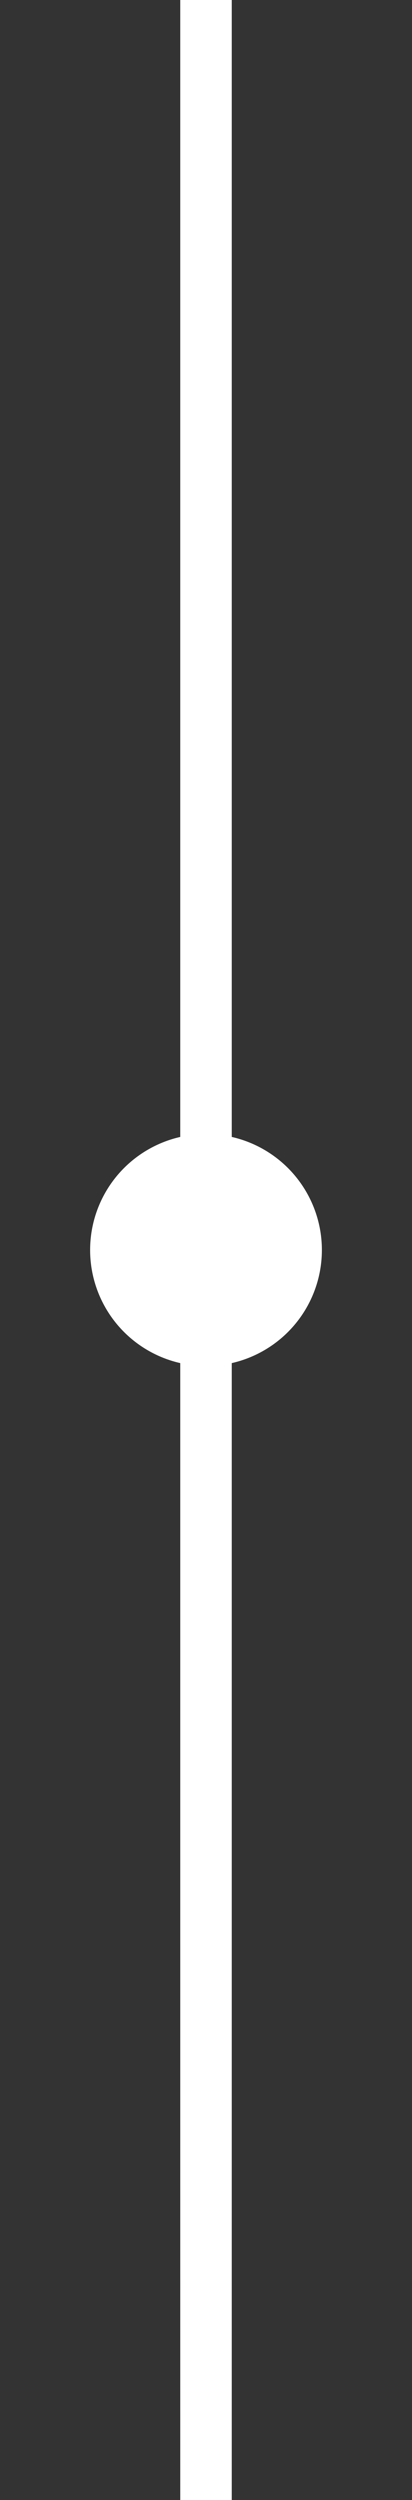 <?xml version="1.0" encoding="utf-8"?>
<!-- Generator: Adobe Illustrator 22.0.1, SVG Export Plug-In . SVG Version: 6.00 Build 0)  -->
<svg version="1.1" id="Calque_1" xmlns="http://www.w3.org/2000/svg" xmlns:xlink="http://www.w3.org/1999/xlink" x="0px" y="0px"
	 viewBox="0 0 16 97" style="enable-background:new 0 0 16 97;" xml:space="preserve">
<rect x="0" y="0" width="16" height="97" fill="#333333" stroke="none"/>
<style type="text/css">
	.st0{fill:#FFFFFF;}
	.st1{fill:none;stroke:#FFFFFF;stroke-width:2;stroke-miterlimit:10;}
</style>
<circle class="st0" cx="8" cy="48.5" r="4.5"/>
<line class="st1" x1="8" y1="0" x2="8" y2="97"/>
</svg>
